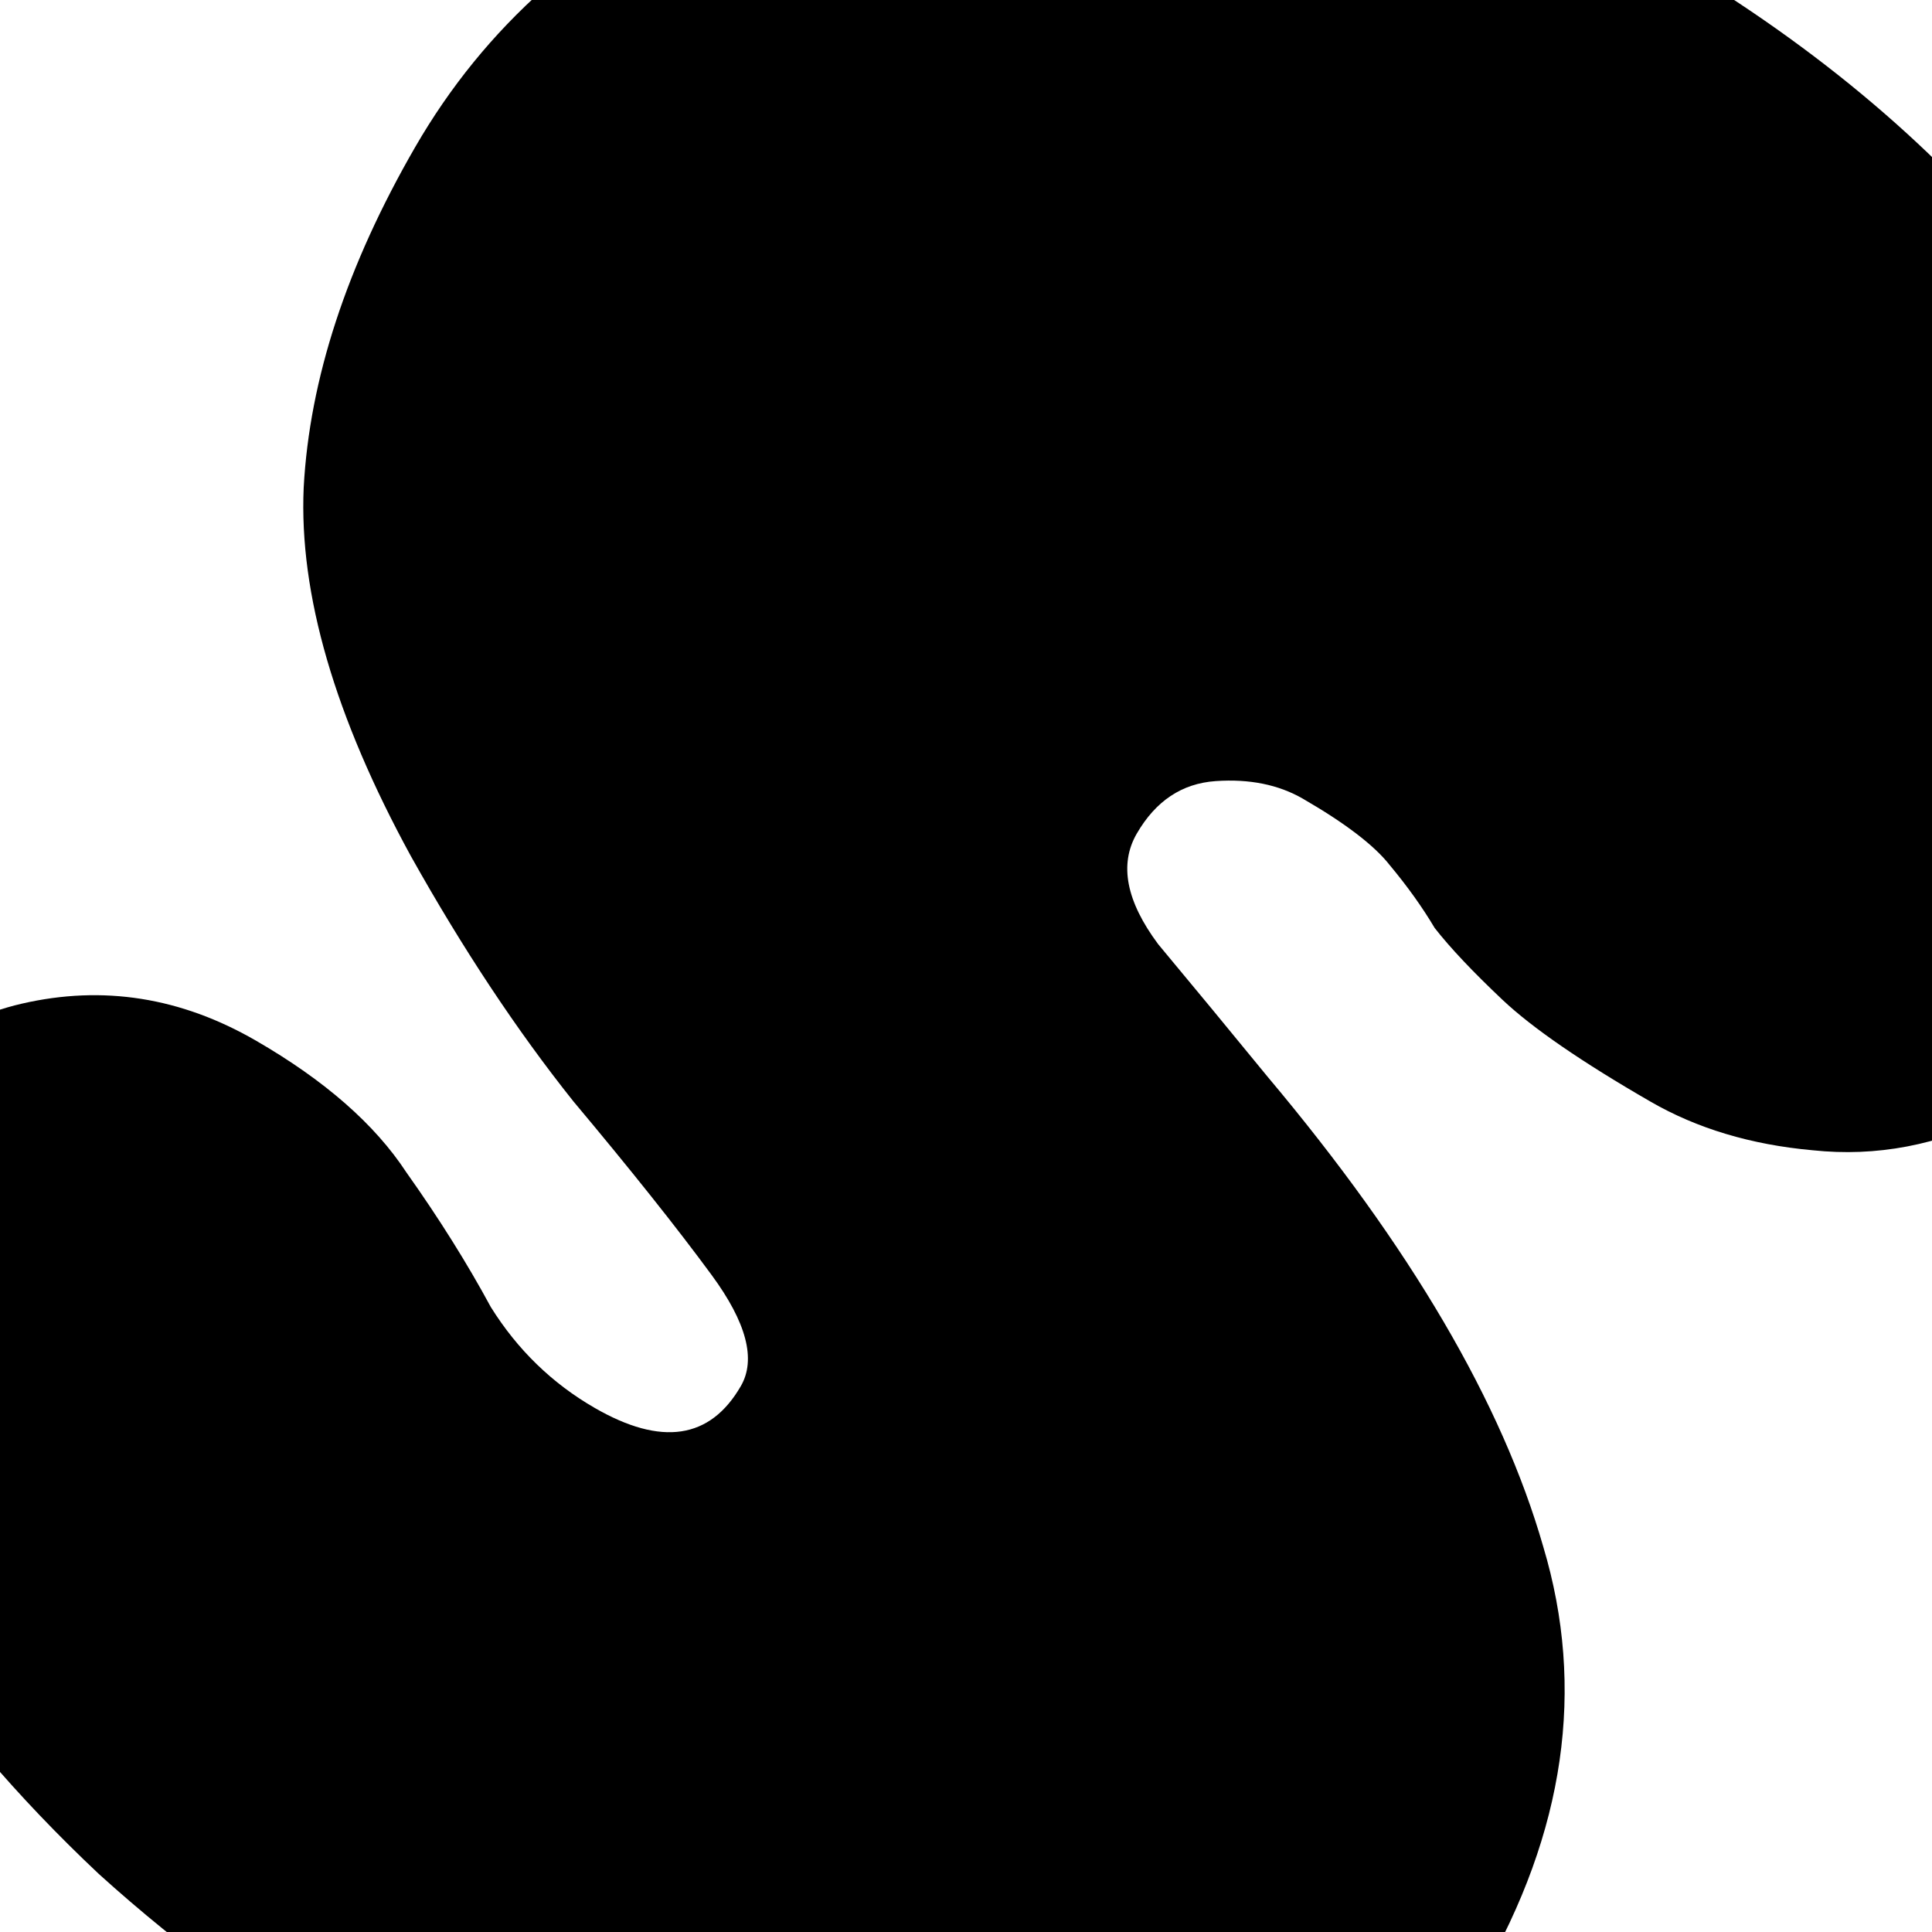 <?xml version="1.0" encoding="UTF-8"?> <svg xmlns="http://www.w3.org/2000/svg" xmlns:xlink="http://www.w3.org/1999/xlink" xmlns:svgjs="http://svgjs.com/svgjs" width="48" height="48"> <svg xmlns="http://www.w3.org/2000/svg" width="48" height="48" viewBox="0 0 48 48" fill="none"> <g clip-path="url(#clip0_2775_68431)"> <path d="M9.183 51.458C6.768 50.063 4.524 48.429 2.453 46.556C0.41 44.632 -1.288 42.635 -2.643 40.566C-3.998 38.498 -4.858 36.443 -5.224 34.404C-5.539 32.393 -5.198 30.525 -4.201 28.798C-2.97 26.665 -1.388 25.377 0.545 24.935C2.557 24.471 4.494 24.777 6.355 25.852C8.066 26.84 9.314 27.932 10.098 29.13C10.912 30.277 11.61 31.392 12.194 32.473C12.856 33.533 13.716 34.368 14.773 34.978C16.433 35.937 17.645 35.756 18.407 34.435C18.788 33.775 18.547 32.857 17.683 31.681C16.819 30.505 15.672 29.064 14.241 27.357C12.841 25.601 11.496 23.572 10.208 21.27C8.316 17.808 7.428 14.756 7.545 12.114C7.69 9.421 8.613 6.602 10.314 3.656C12.044 0.66 14.588 -1.596 17.945 -3.112C21.302 -4.627 25.021 -5.257 29.1 -5.001C33.179 -4.746 37.181 -3.485 41.105 -1.219C44.879 0.96 47.963 3.519 50.358 6.46C52.753 9.4 54.259 12.369 54.877 15.366C55.574 18.342 55.204 21.075 53.767 23.563C52.594 25.595 51.228 26.973 49.669 27.698C48.16 28.453 46.615 28.746 45.035 28.578C43.505 28.44 42.161 28.037 41.004 27.368C39.293 26.381 38.069 25.538 37.33 24.841C36.592 24.144 36.03 23.549 35.644 23.055C35.338 22.54 34.967 22.021 34.531 21.498C34.145 21.004 33.424 20.453 32.367 19.842C31.763 19.494 31.042 19.348 30.204 19.406C29.365 19.464 28.712 19.899 28.242 20.712C27.802 21.474 27.979 22.388 28.772 23.455C29.644 24.501 30.552 25.601 31.496 26.755C35.036 30.966 37.318 34.857 38.342 38.428C39.396 41.948 38.882 45.511 36.8 49.117C34.307 53.434 30.621 55.81 25.742 56.243C20.942 56.655 15.422 55.06 9.183 51.458Z" fill="black"></path> </g> <defs> <clipPath id="SvgjsClipPath1000"> <rect width="48" height="48" fill="white"></rect> </clipPath> </defs> </svg> <style>@media (prefers-color-scheme: light) { :root { filter: none; } } @media (prefers-color-scheme: dark) { :root { filter: contrast(1) brightness(1); } } </style> </svg> 